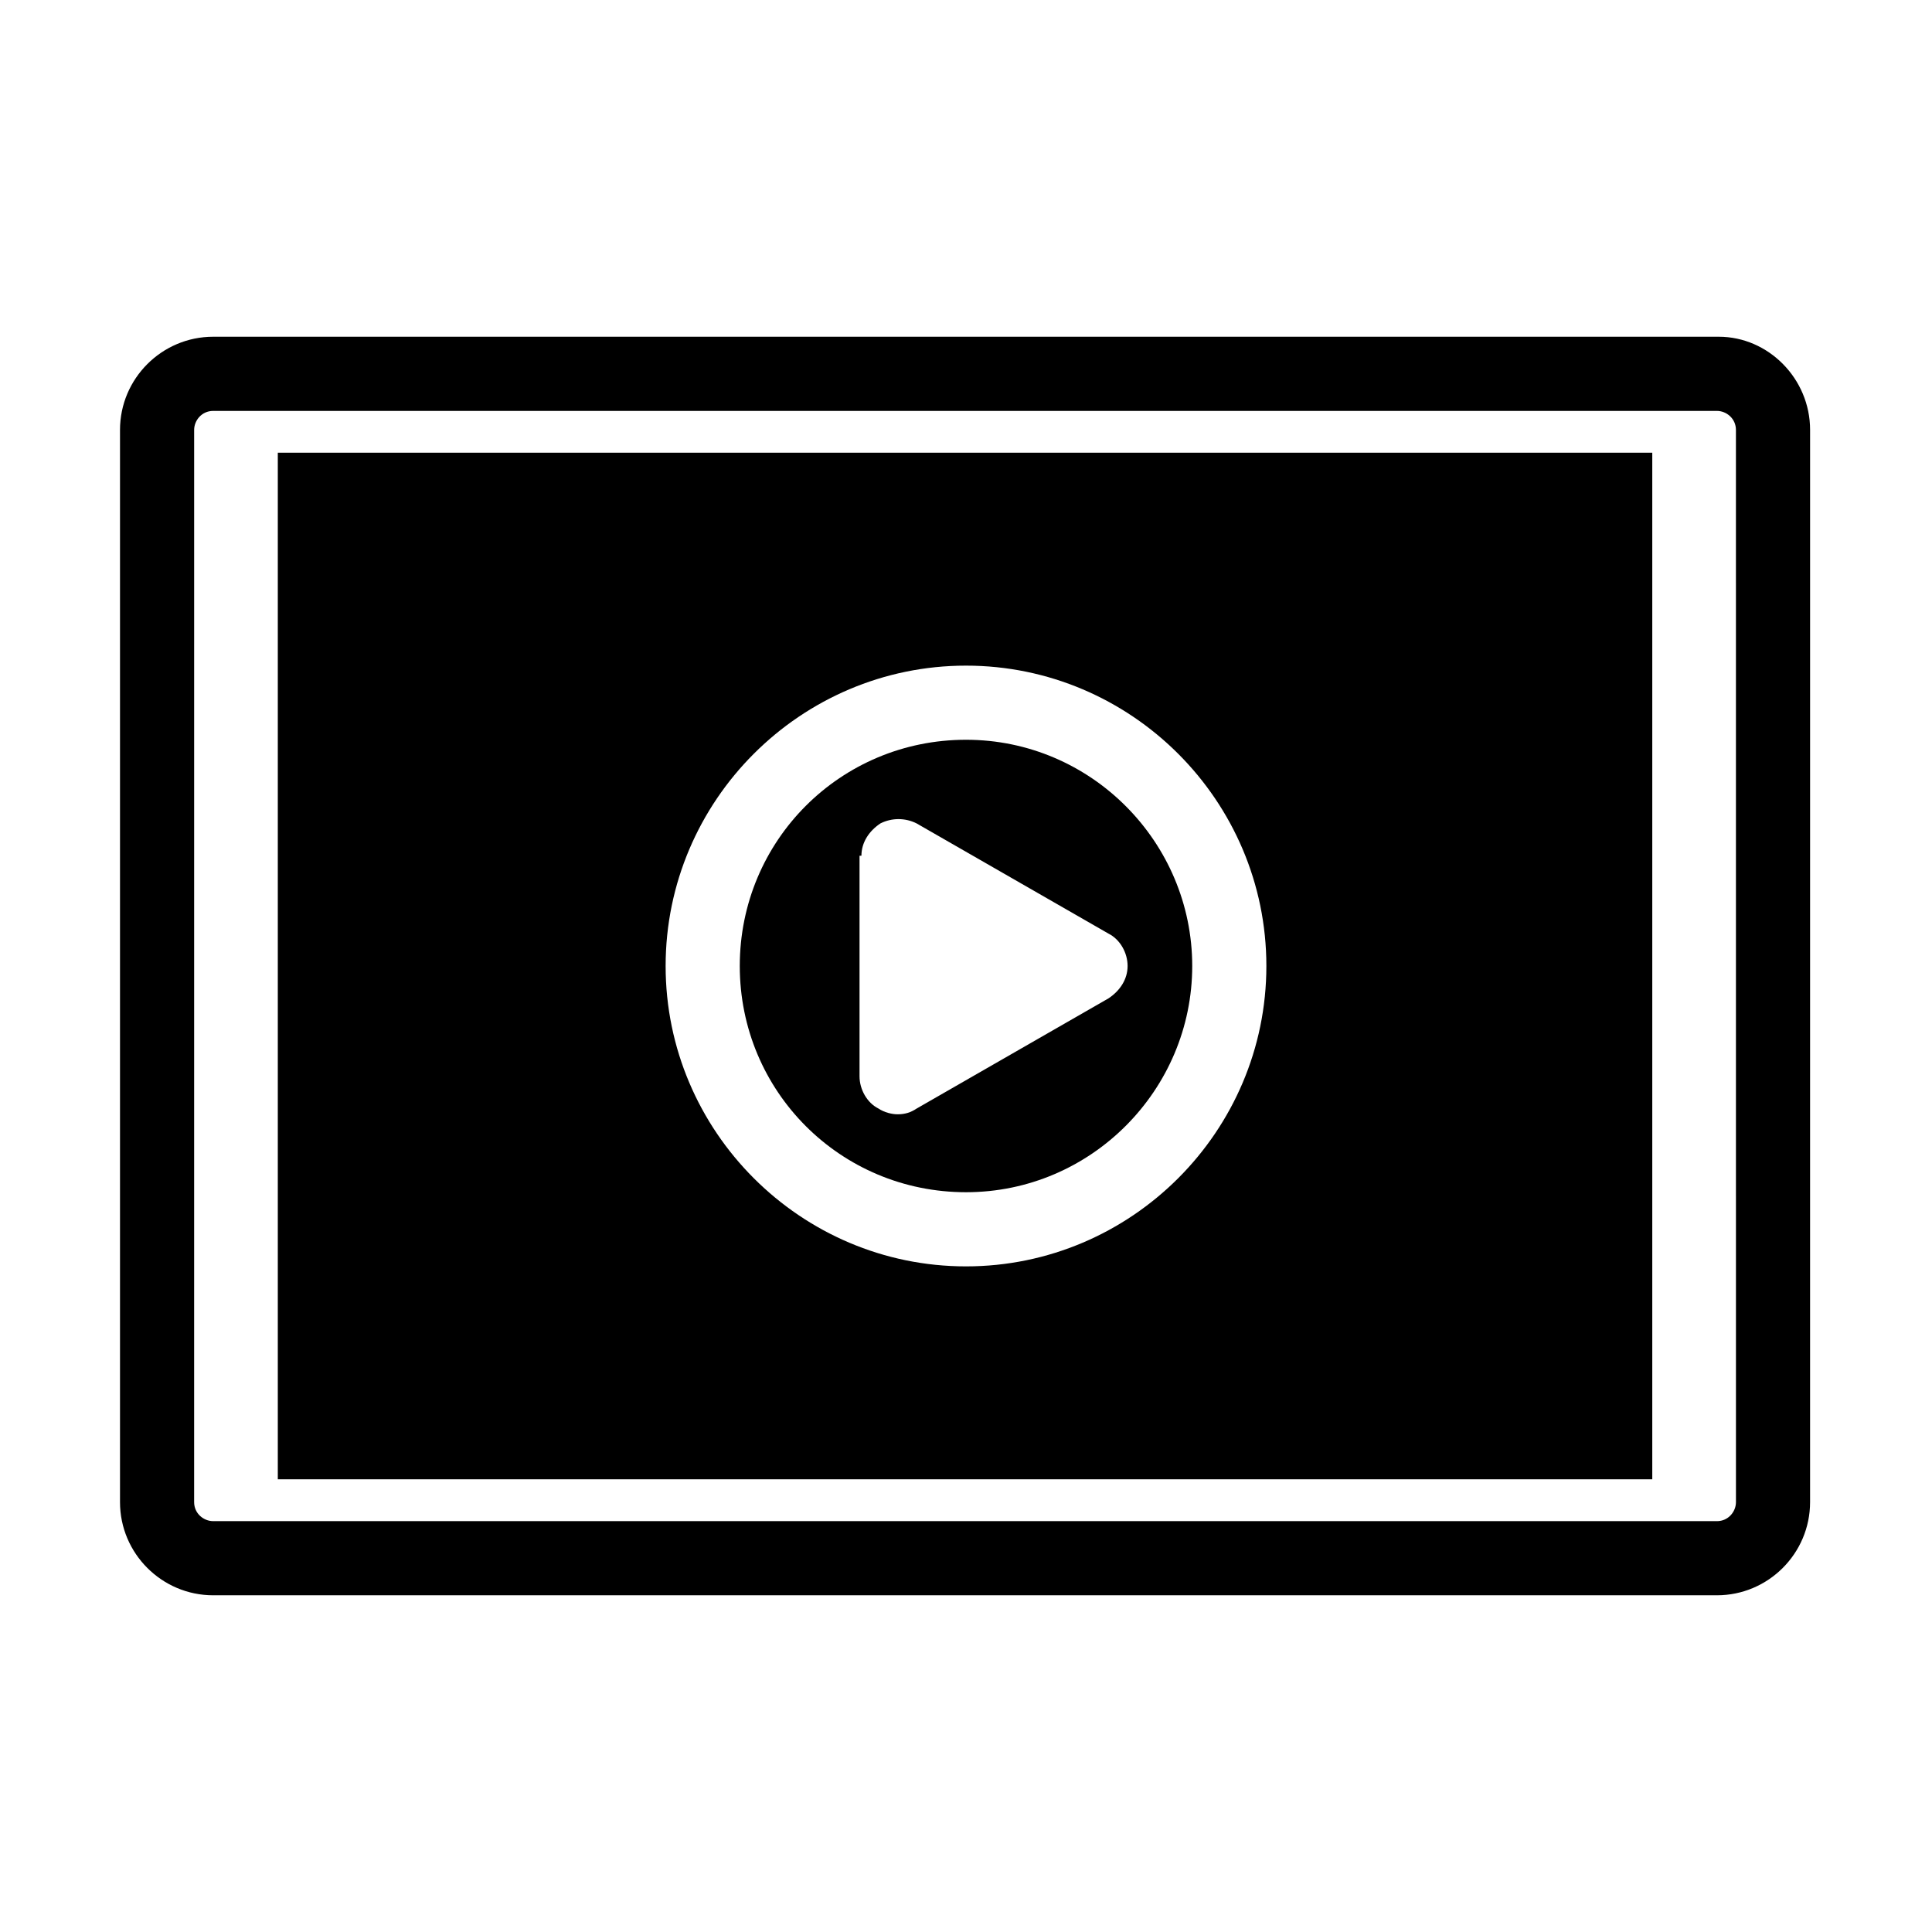 <?xml version="1.0" encoding="UTF-8"?>
<!-- Uploaded to: SVG Repo, www.svgrepo.com, Generator: SVG Repo Mixer Tools -->
<svg fill="#000000" width="800px" height="800px" version="1.1" viewBox="144 144 512 512" xmlns="http://www.w3.org/2000/svg">
 <g>
  <path d="m599.51 233.24h-399.02c-13.602 0-24.688 11.082-24.688 24.688v284.15c0 13.602 11.082 24.688 24.688 24.688h398.51c13.602 0 24.688-11.082 24.688-24.688l0.004-284.15c0-13.605-11.086-24.688-24.184-24.688zm4.535 308.84c0 2.519-2.016 5.039-5.039 5.039l-398.52-0.004c-2.519 0-5.039-2.016-5.039-5.039l0.004-284.14c0-2.519 2.016-5.039 5.039-5.039h398.51c2.519 0 5.039 2.016 5.039 5.039z"/>
  <path d="m400 459.95c33.25 0 59.953-27.207 59.953-59.953 0-32.75-26.703-59.953-59.953-59.953-33.254 0-59.953 26.699-59.953 59.953 0 33.25 26.699 59.953 59.953 59.953zm-27.711-89.176c0-3.527 2.016-6.551 5.039-8.566 3.023-1.512 6.551-1.512 9.574 0l50.883 29.223c3.023 1.512 5.039 5.039 5.039 8.566s-2.016 6.551-5.039 8.566l-50.883 29.223c-1.512 1.008-3.023 1.512-5.039 1.512-1.512 0-3.527-0.504-5.039-1.512-3.023-1.512-5.039-5.039-5.039-8.566v-58.445z"/>
  <path d="m217.62 536.03h364.25v-272.06h-364.25zm182.38-215.63c43.832 0 79.602 35.77 79.602 79.602 0 43.828-35.773 79.602-79.602 79.602-43.832 0-79.602-35.773-79.602-79.602 0-43.832 35.77-79.602 79.602-79.602z"/>
 </g>
</svg>